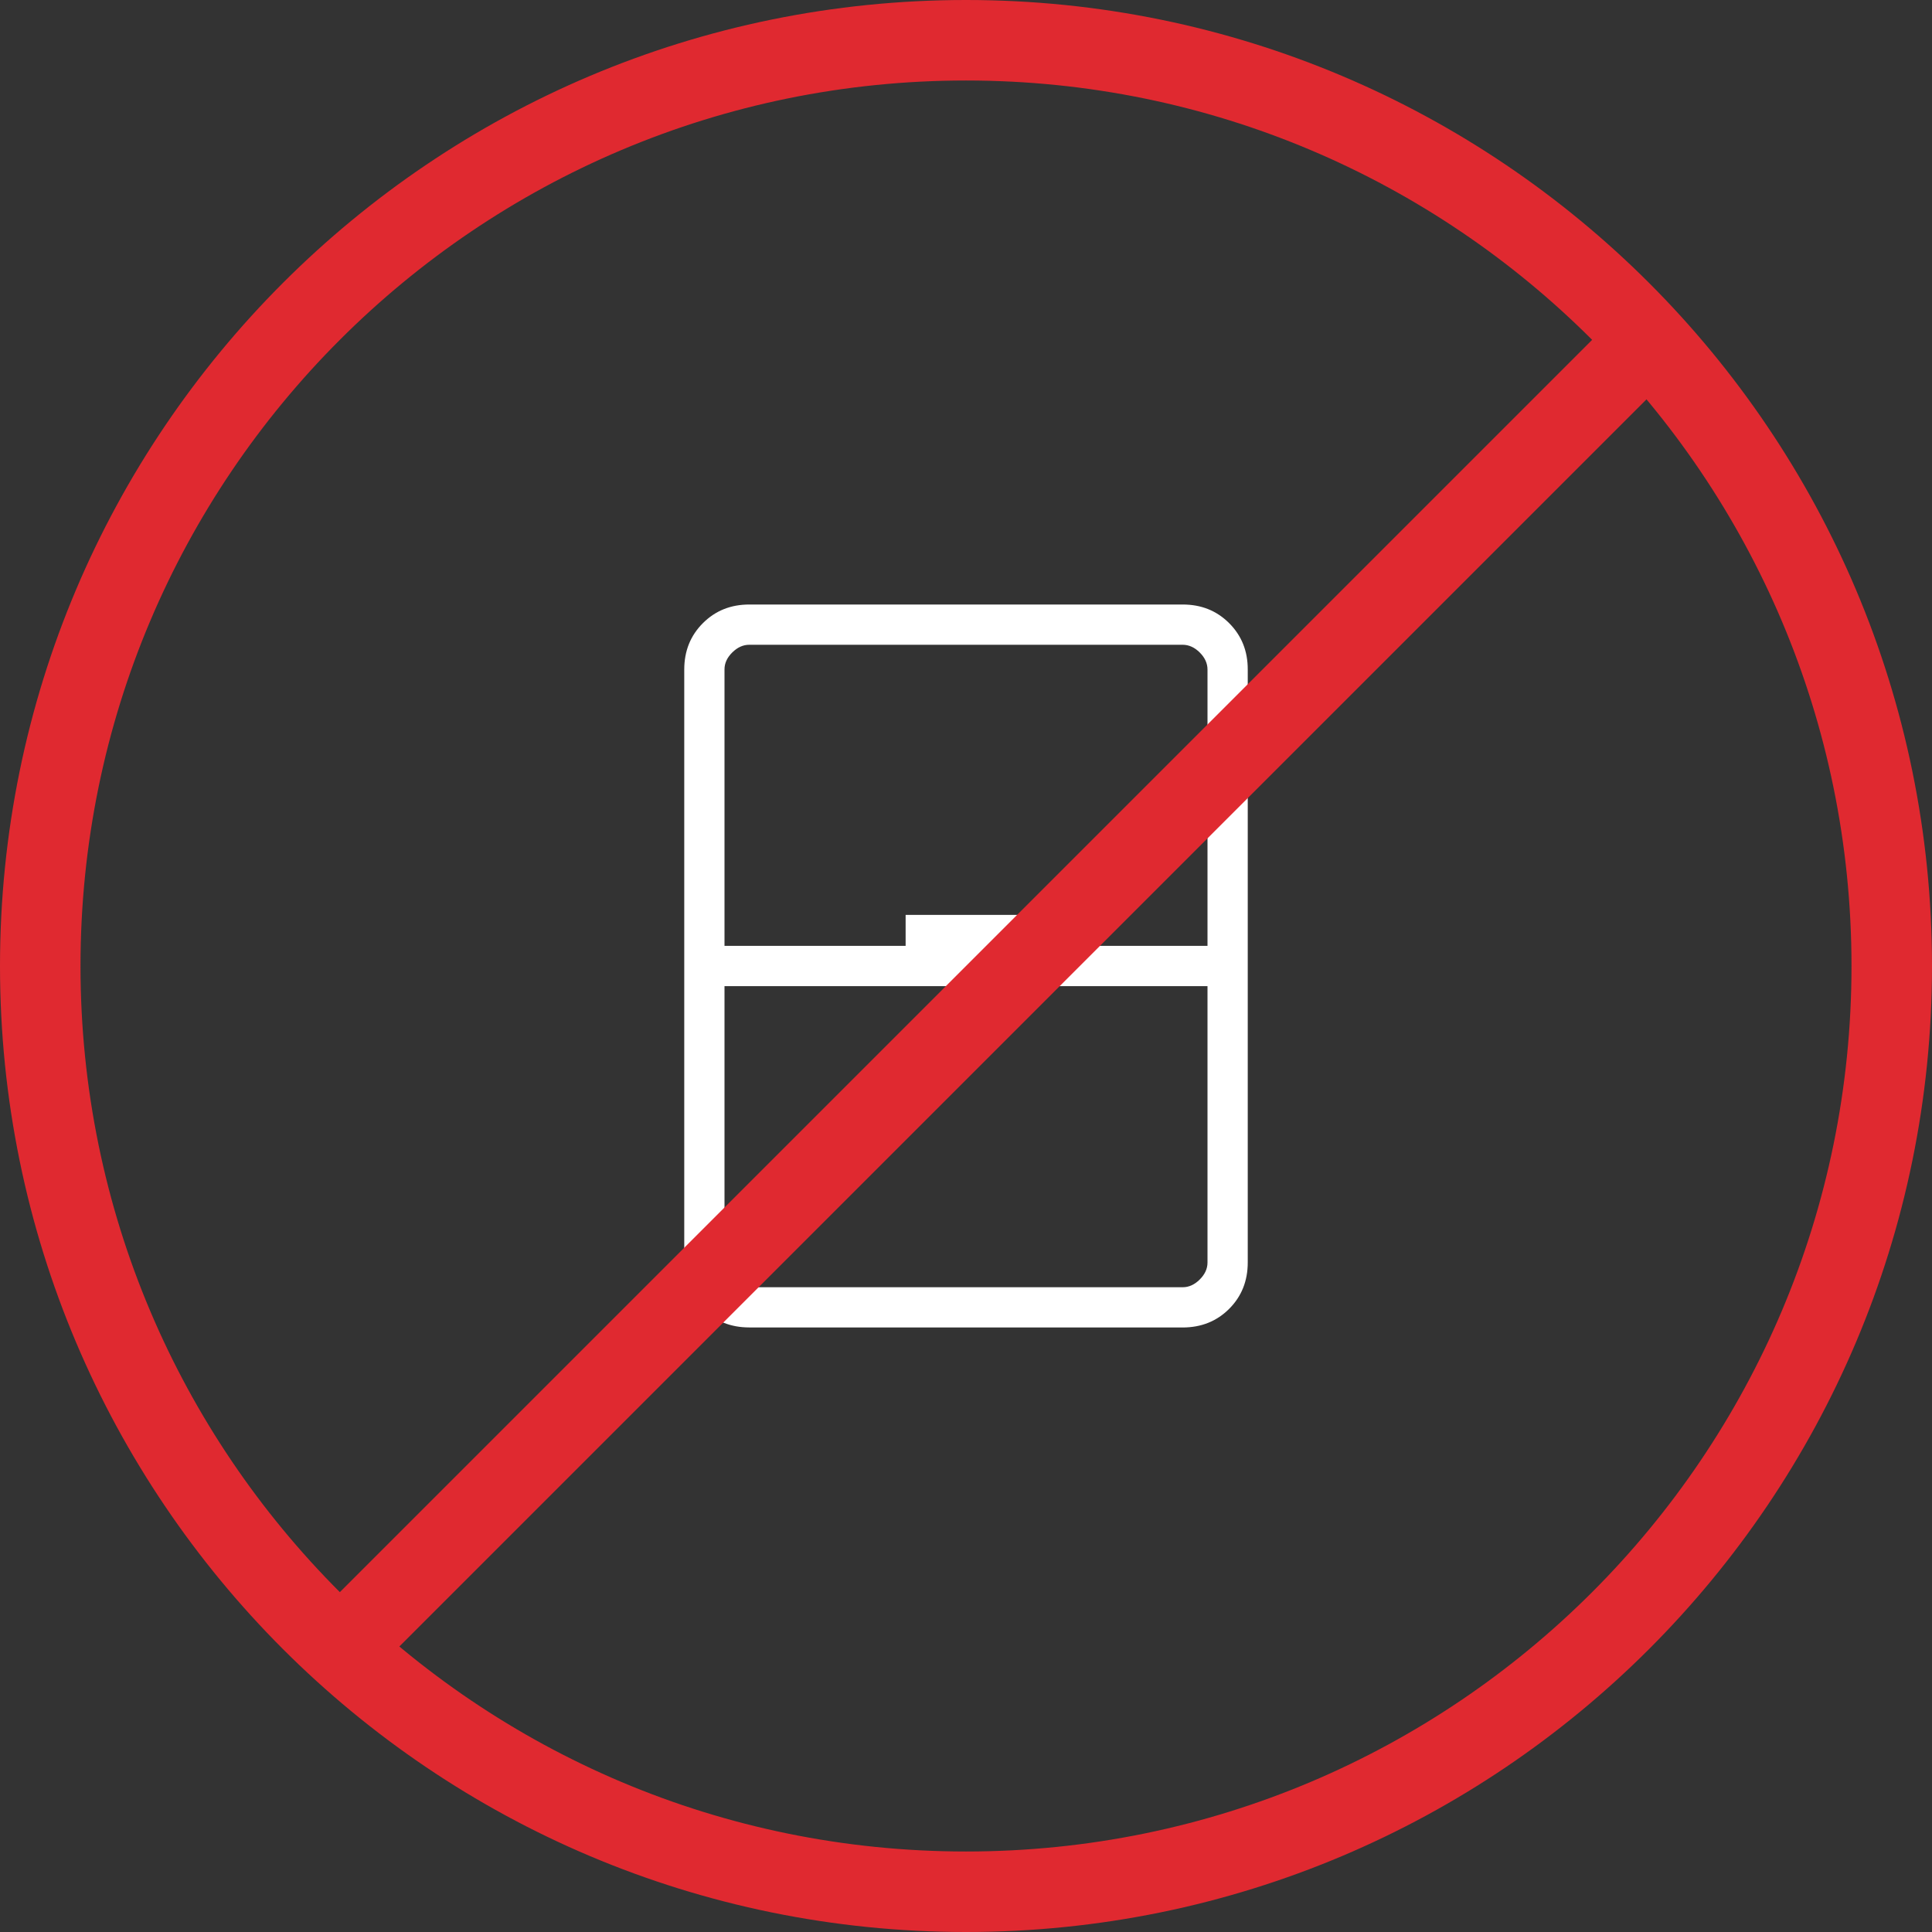 <svg width="48" height="48" viewBox="0 0 48 48" fill="none" xmlns="http://www.w3.org/2000/svg">
<rect x="0" y="0" width="48" height="48" fill="#333333" stroke="none"/>
<path d="M24 1C36.703 1 47 11.297 47 24C47 36.703 36.703 47 24 47C11.297 47 1 36.703 1 24C1 11.297 11.297 1 24 1Z" stroke="#E02930" stroke-width="2"/>
<path d="M18.616 32.98C18.155 32.98 17.771 32.826 17.463 32.518C17.155 32.21 17.001 31.826 17 31.366V16.635C17 16.175 17.154 15.791 17.463 15.482C17.772 15.173 18.156 15.019 18.616 15.019H29.385C29.845 15.019 30.229 15.173 30.538 15.482C30.847 15.791 31.001 16.175 31 16.634V31.366C31 31.826 30.846 32.21 30.538 32.518C30.23 32.826 29.846 32.98 29.385 32.981L18.616 32.98ZM18 23.5H22.5V22.73H25.5V23.5H30V16.635C30 16.481 29.936 16.34 29.808 16.212C29.68 16.084 29.539 16.02 29.384 16.019H18.616C18.462 16.019 18.321 16.083 18.192 16.211C18.063 16.339 17.999 16.48 18 16.634V23.5ZM18 24.5V31.366C18 31.519 18.064 31.66 18.192 31.789C18.32 31.918 18.461 31.982 18.615 31.981H29.385C29.538 31.981 29.679 31.917 29.808 31.788C29.937 31.659 30.001 31.518 30 31.365V24.5H18Z" fill="white"/>
<line x1="41.324" y1="8.09" x2="8.09" y2="41.324" stroke="#E02930" stroke-width="2"/>
</svg>

